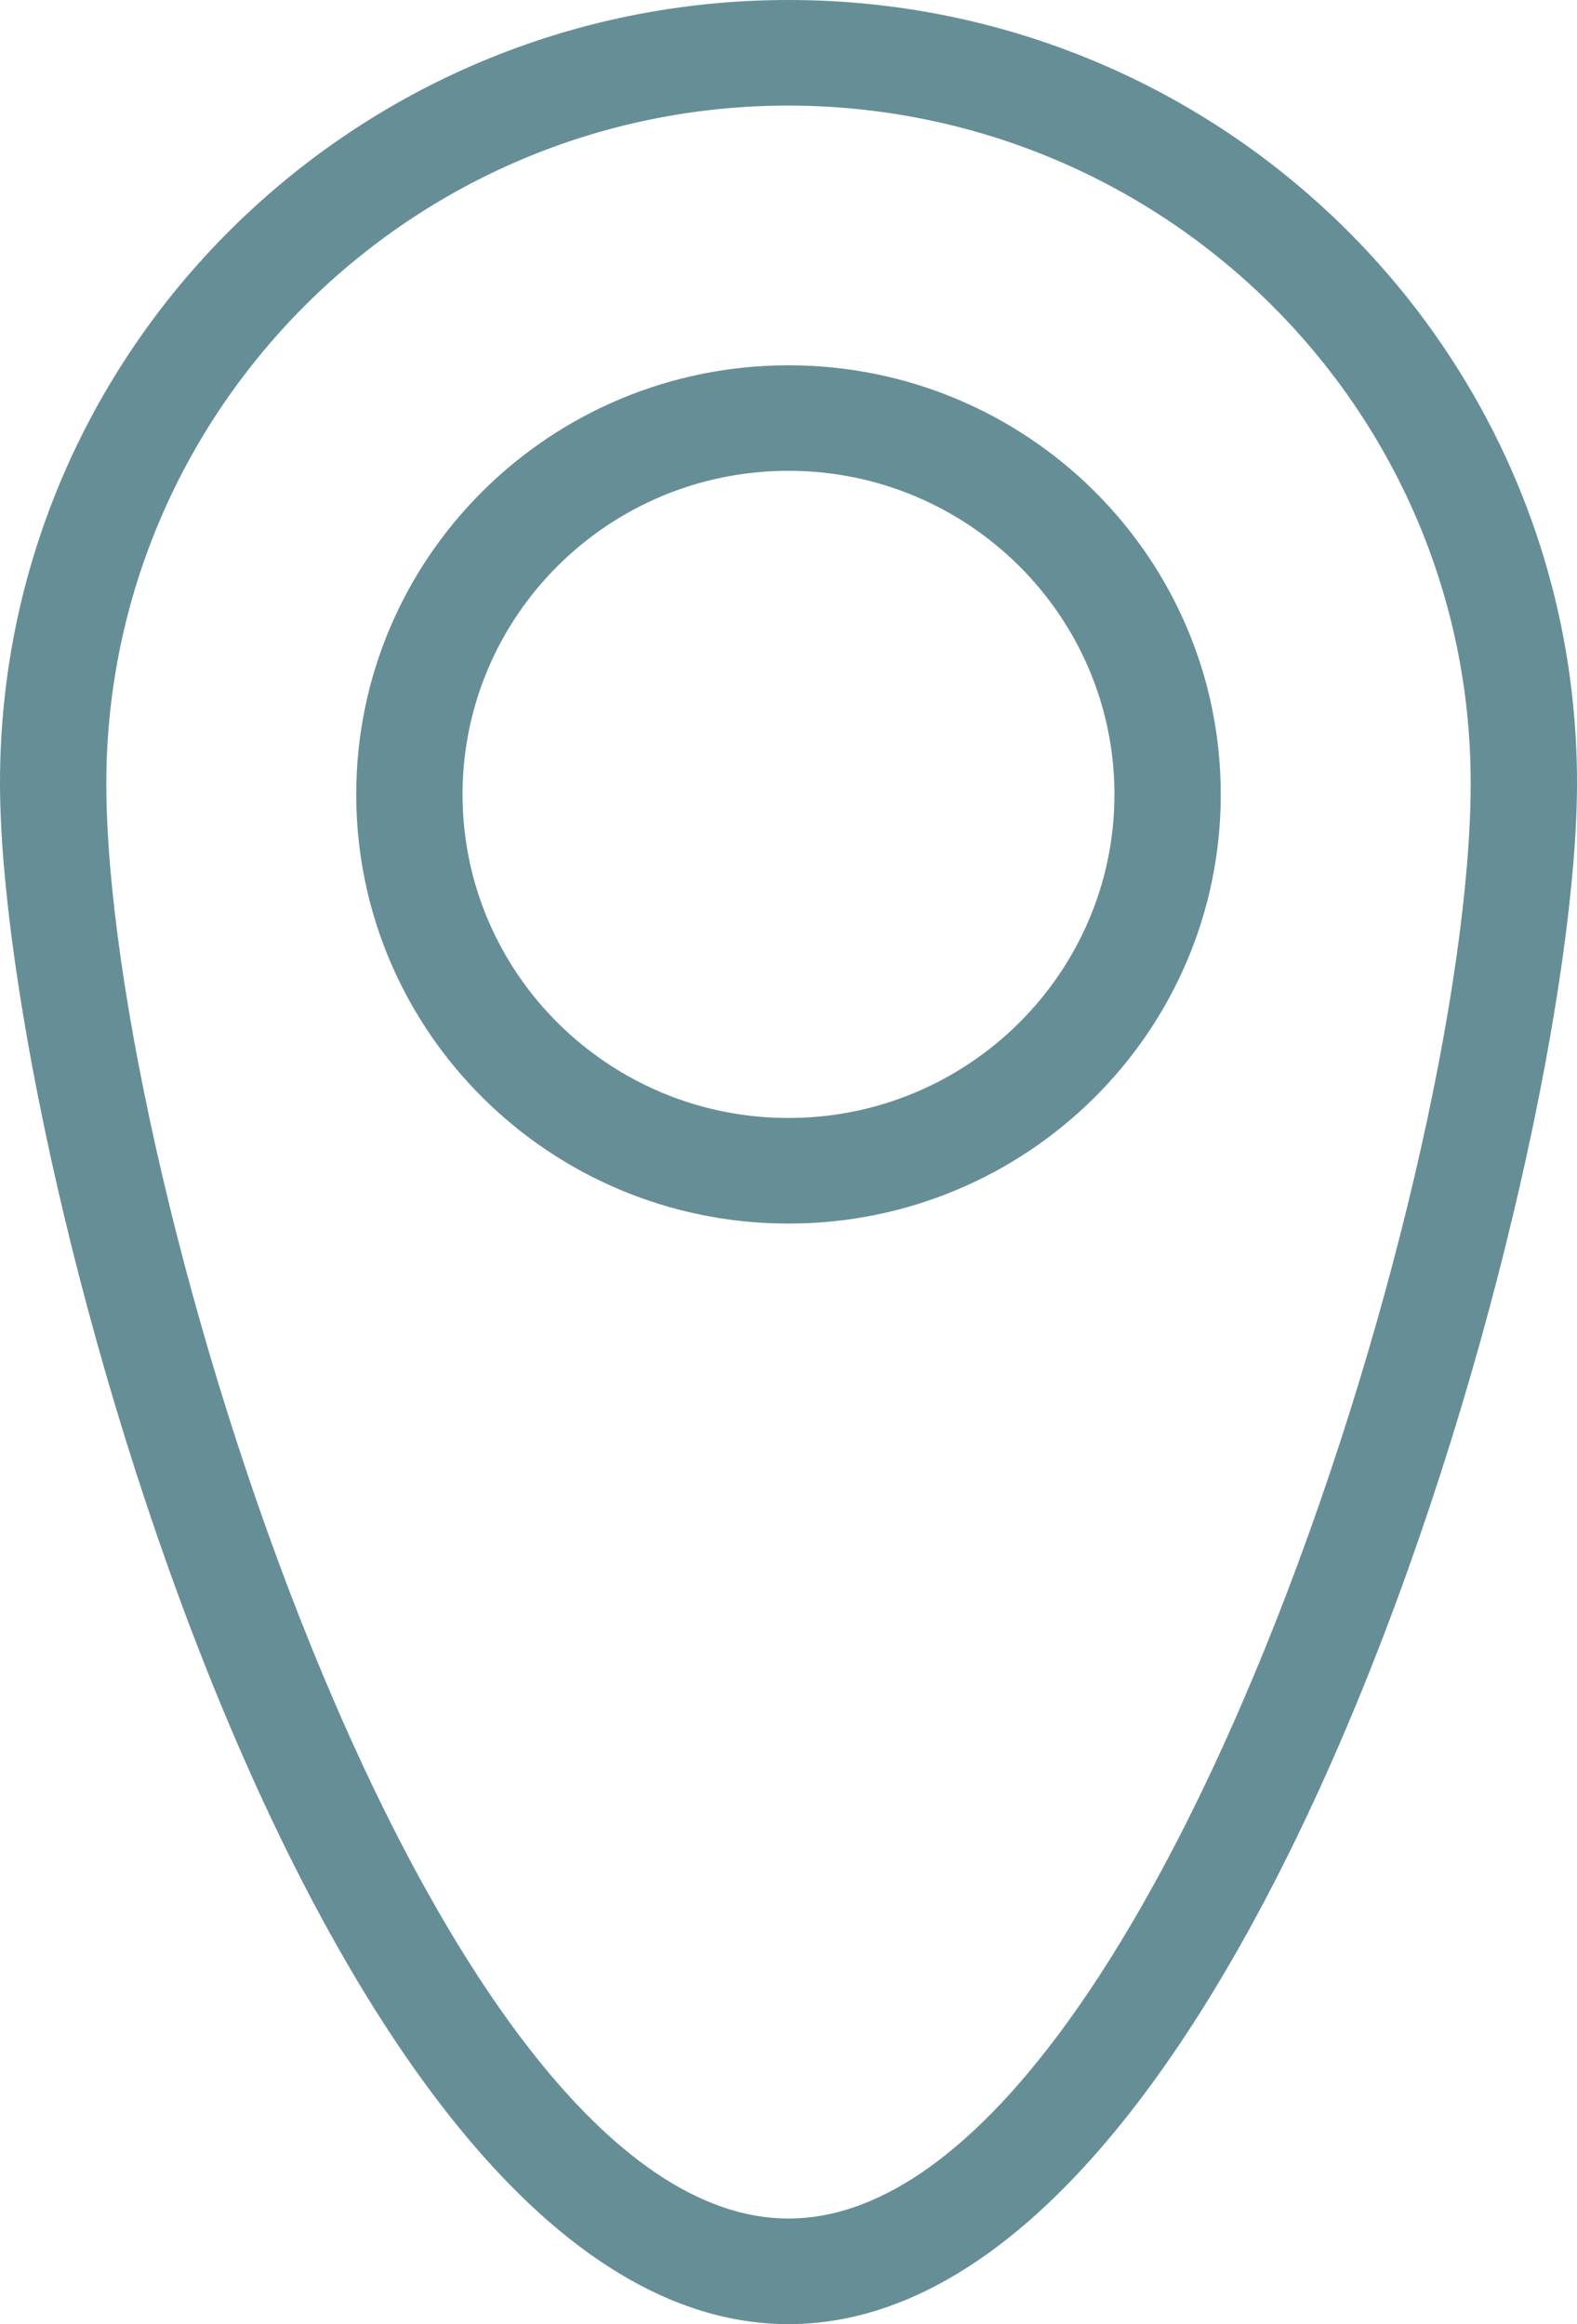 <svg width="19" height="28" viewBox="0 0 19 28" fill="none" xmlns="http://www.w3.org/2000/svg">
<path d="M9.5 28C3.837 28 0 14.06 0 9.431C0 4.223 4.254 0 9.5 0C14.746 0 19 4.223 19 9.431C19 14.06 15.163 28 9.5 28ZM9.5 1.272C4.965 1.272 1.288 4.928 1.281 9.431C1.281 14.277 5.189 26.728 9.5 26.728C13.811 26.728 17.719 14.277 17.719 9.431C17.719 4.928 14.035 1.278 9.5 1.272Z" fill="#668E97"/>
<path d="M9.5 14.741C6.624 14.741 4.292 12.426 4.292 9.571C4.292 6.715 6.624 4.401 9.5 4.401C12.376 4.401 14.708 6.715 14.708 9.571C14.708 12.426 12.376 14.741 9.5 14.741ZM9.5 5.672C7.328 5.672 5.573 7.421 5.573 9.571C5.573 11.726 7.335 13.469 9.5 13.469C11.665 13.469 13.427 11.72 13.427 9.571C13.427 7.421 11.665 5.672 9.5 5.672Z" fill="#668E97"/>
</svg>
